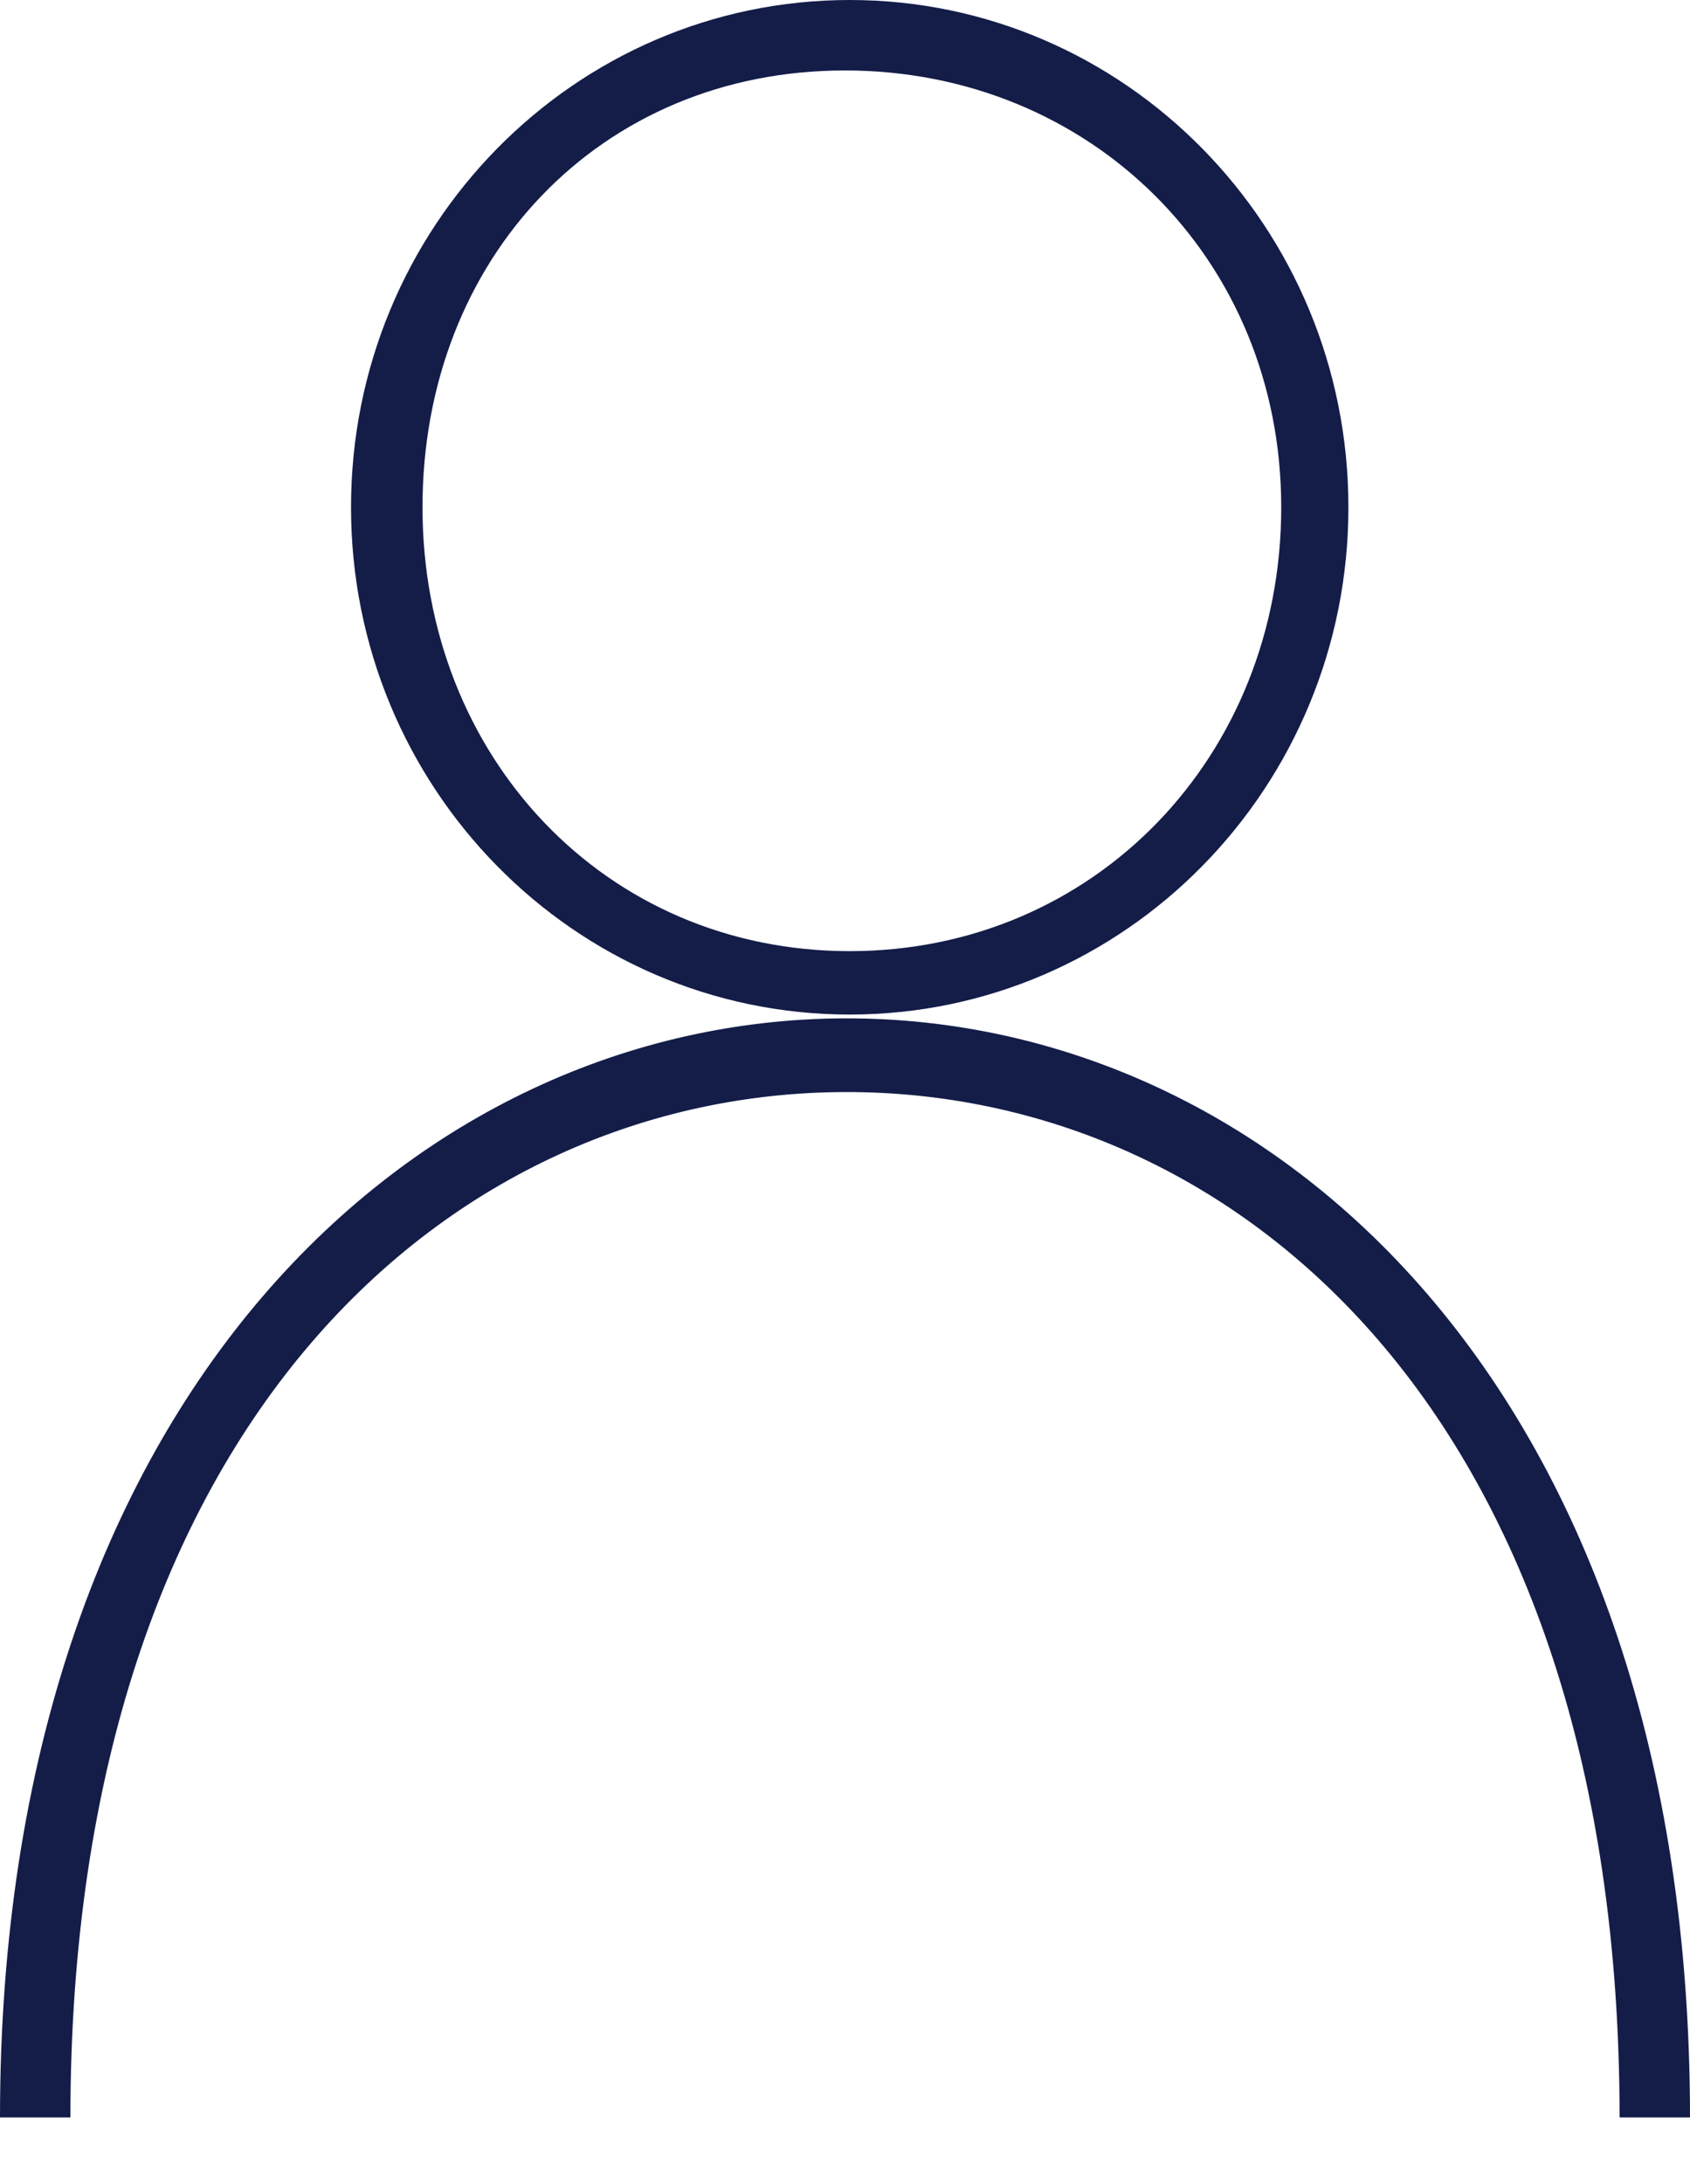 <svg width="24" height="31" viewBox="0 0 24 31" fill="none" xmlns="http://www.w3.org/2000/svg">
<path fill-rule="evenodd" clip-rule="evenodd" d="M12.067 13.5C15.543 13.5 18.195 10.735 18.195 7.2C18.195 3.665 15.476 1 11.999 1C8.522 1 6 3.665 6 7.2C6 10.735 8.59 13.5 12.067 13.5ZM12.067 14.4C15.978 14.4 19.149 11.176 19.149 7.2C19.149 3.224 15.978 0 12.067 0C8.155 0 4.985 3.224 4.985 7.2C4.985 11.176 8.155 14.4 12.067 14.4Z" fill="#141D48"/>
<path fill-rule="evenodd" clip-rule="evenodd" d="M11.999 15.5C6.46 15.514 1 20.119 1 30.054H0C0 19.782 5.931 14.47 11.999 14.454C18.069 14.438 24 19.723 24 30.054H23C23 20.058 17.536 15.486 11.999 15.5Z" fill="#141D48"/>
</svg>
